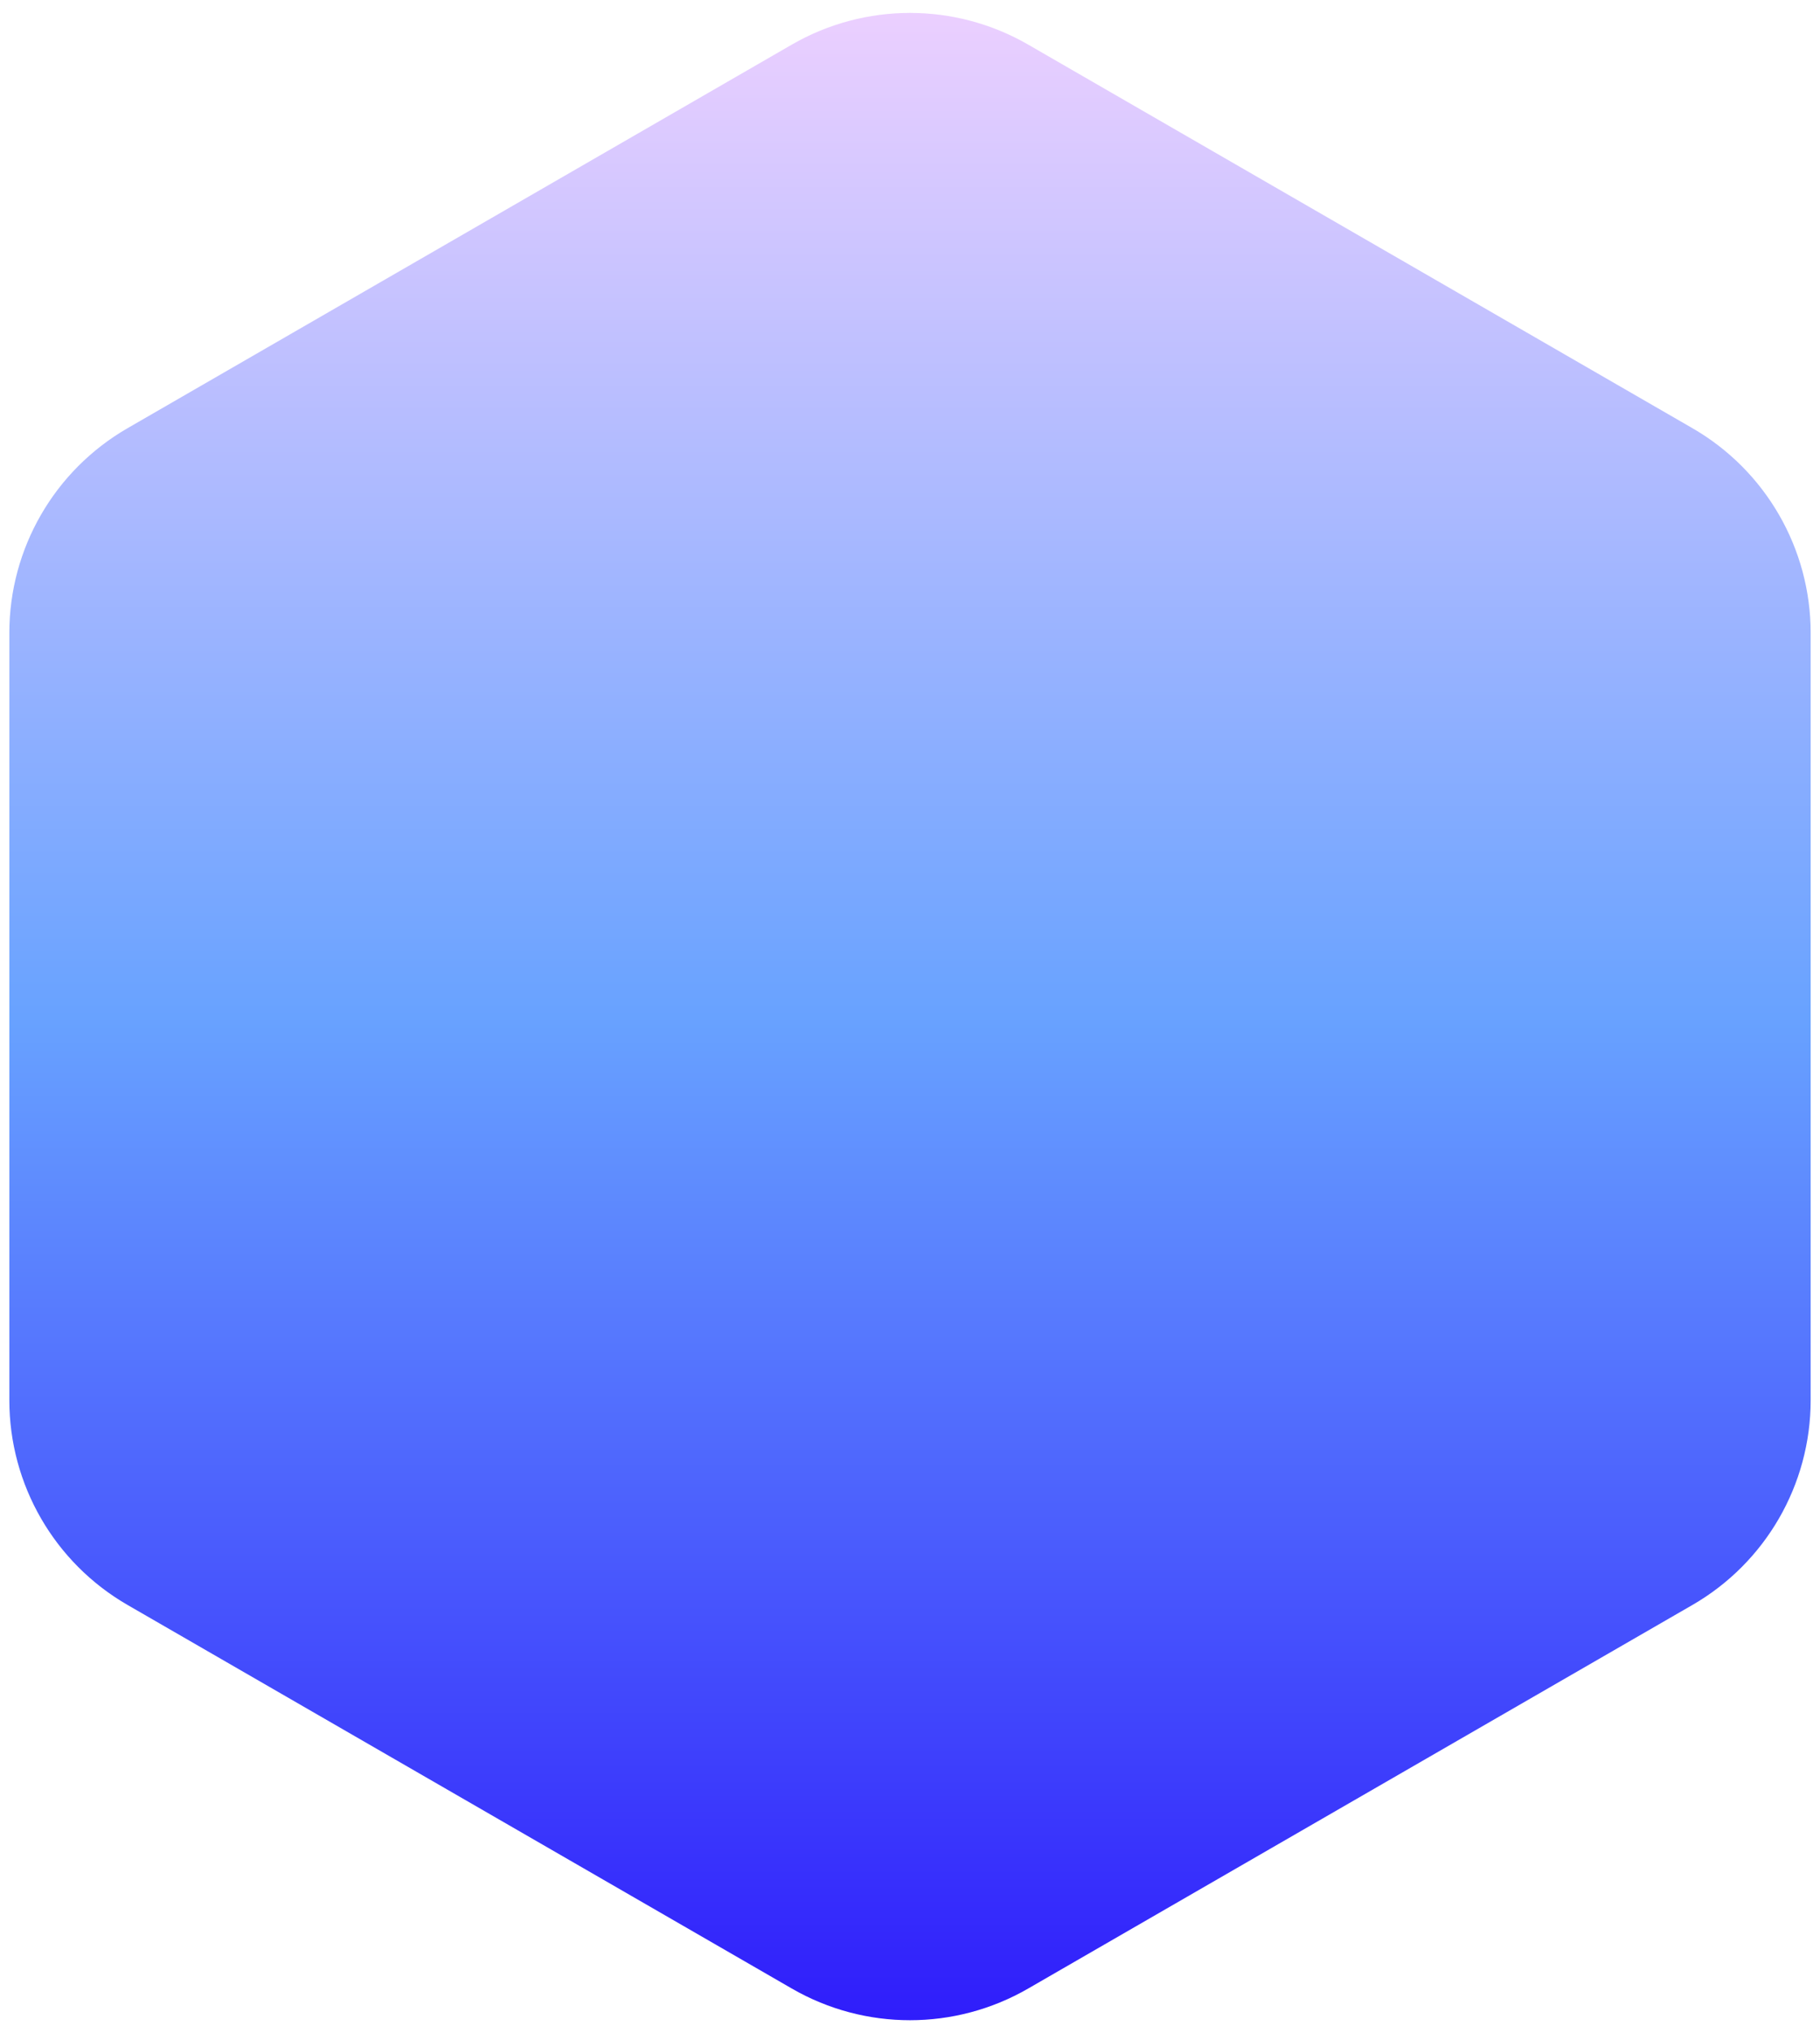 <svg width="77" height="86" viewBox="0 0 77 86" fill="none" xmlns="http://www.w3.org/2000/svg">
<path d="M33.5 1.887C36.594 0.1 40.406 0.1 43.5 1.887L71.605 18.113C74.699 19.9 76.605 23.201 76.605 26.773V59.227C76.605 62.799 74.699 66.1 71.605 67.887L43.5 84.113C40.406 85.9 36.594 85.9 33.5 84.113L5.395 67.887C2.301 66.1 0.395 62.799 0.395 59.227V26.773C0.395 23.201 2.301 19.9 5.395 18.113L33.5 1.887Z" fill="url(#paint0_linear_13_43)"/>
<defs>
<linearGradient id="paint0_linear_13_43" x1="38.5" y1="-1" x2="38.5" y2="87" gradientUnits="userSpaceOnUse">
<stop stop-color="#F0D1FF"/>
<stop offset="0.5" stop-color="#68A2FF"/>
<stop offset="1" stop-color="#2D18FB"/>
</linearGradient>
</defs>
</svg>
